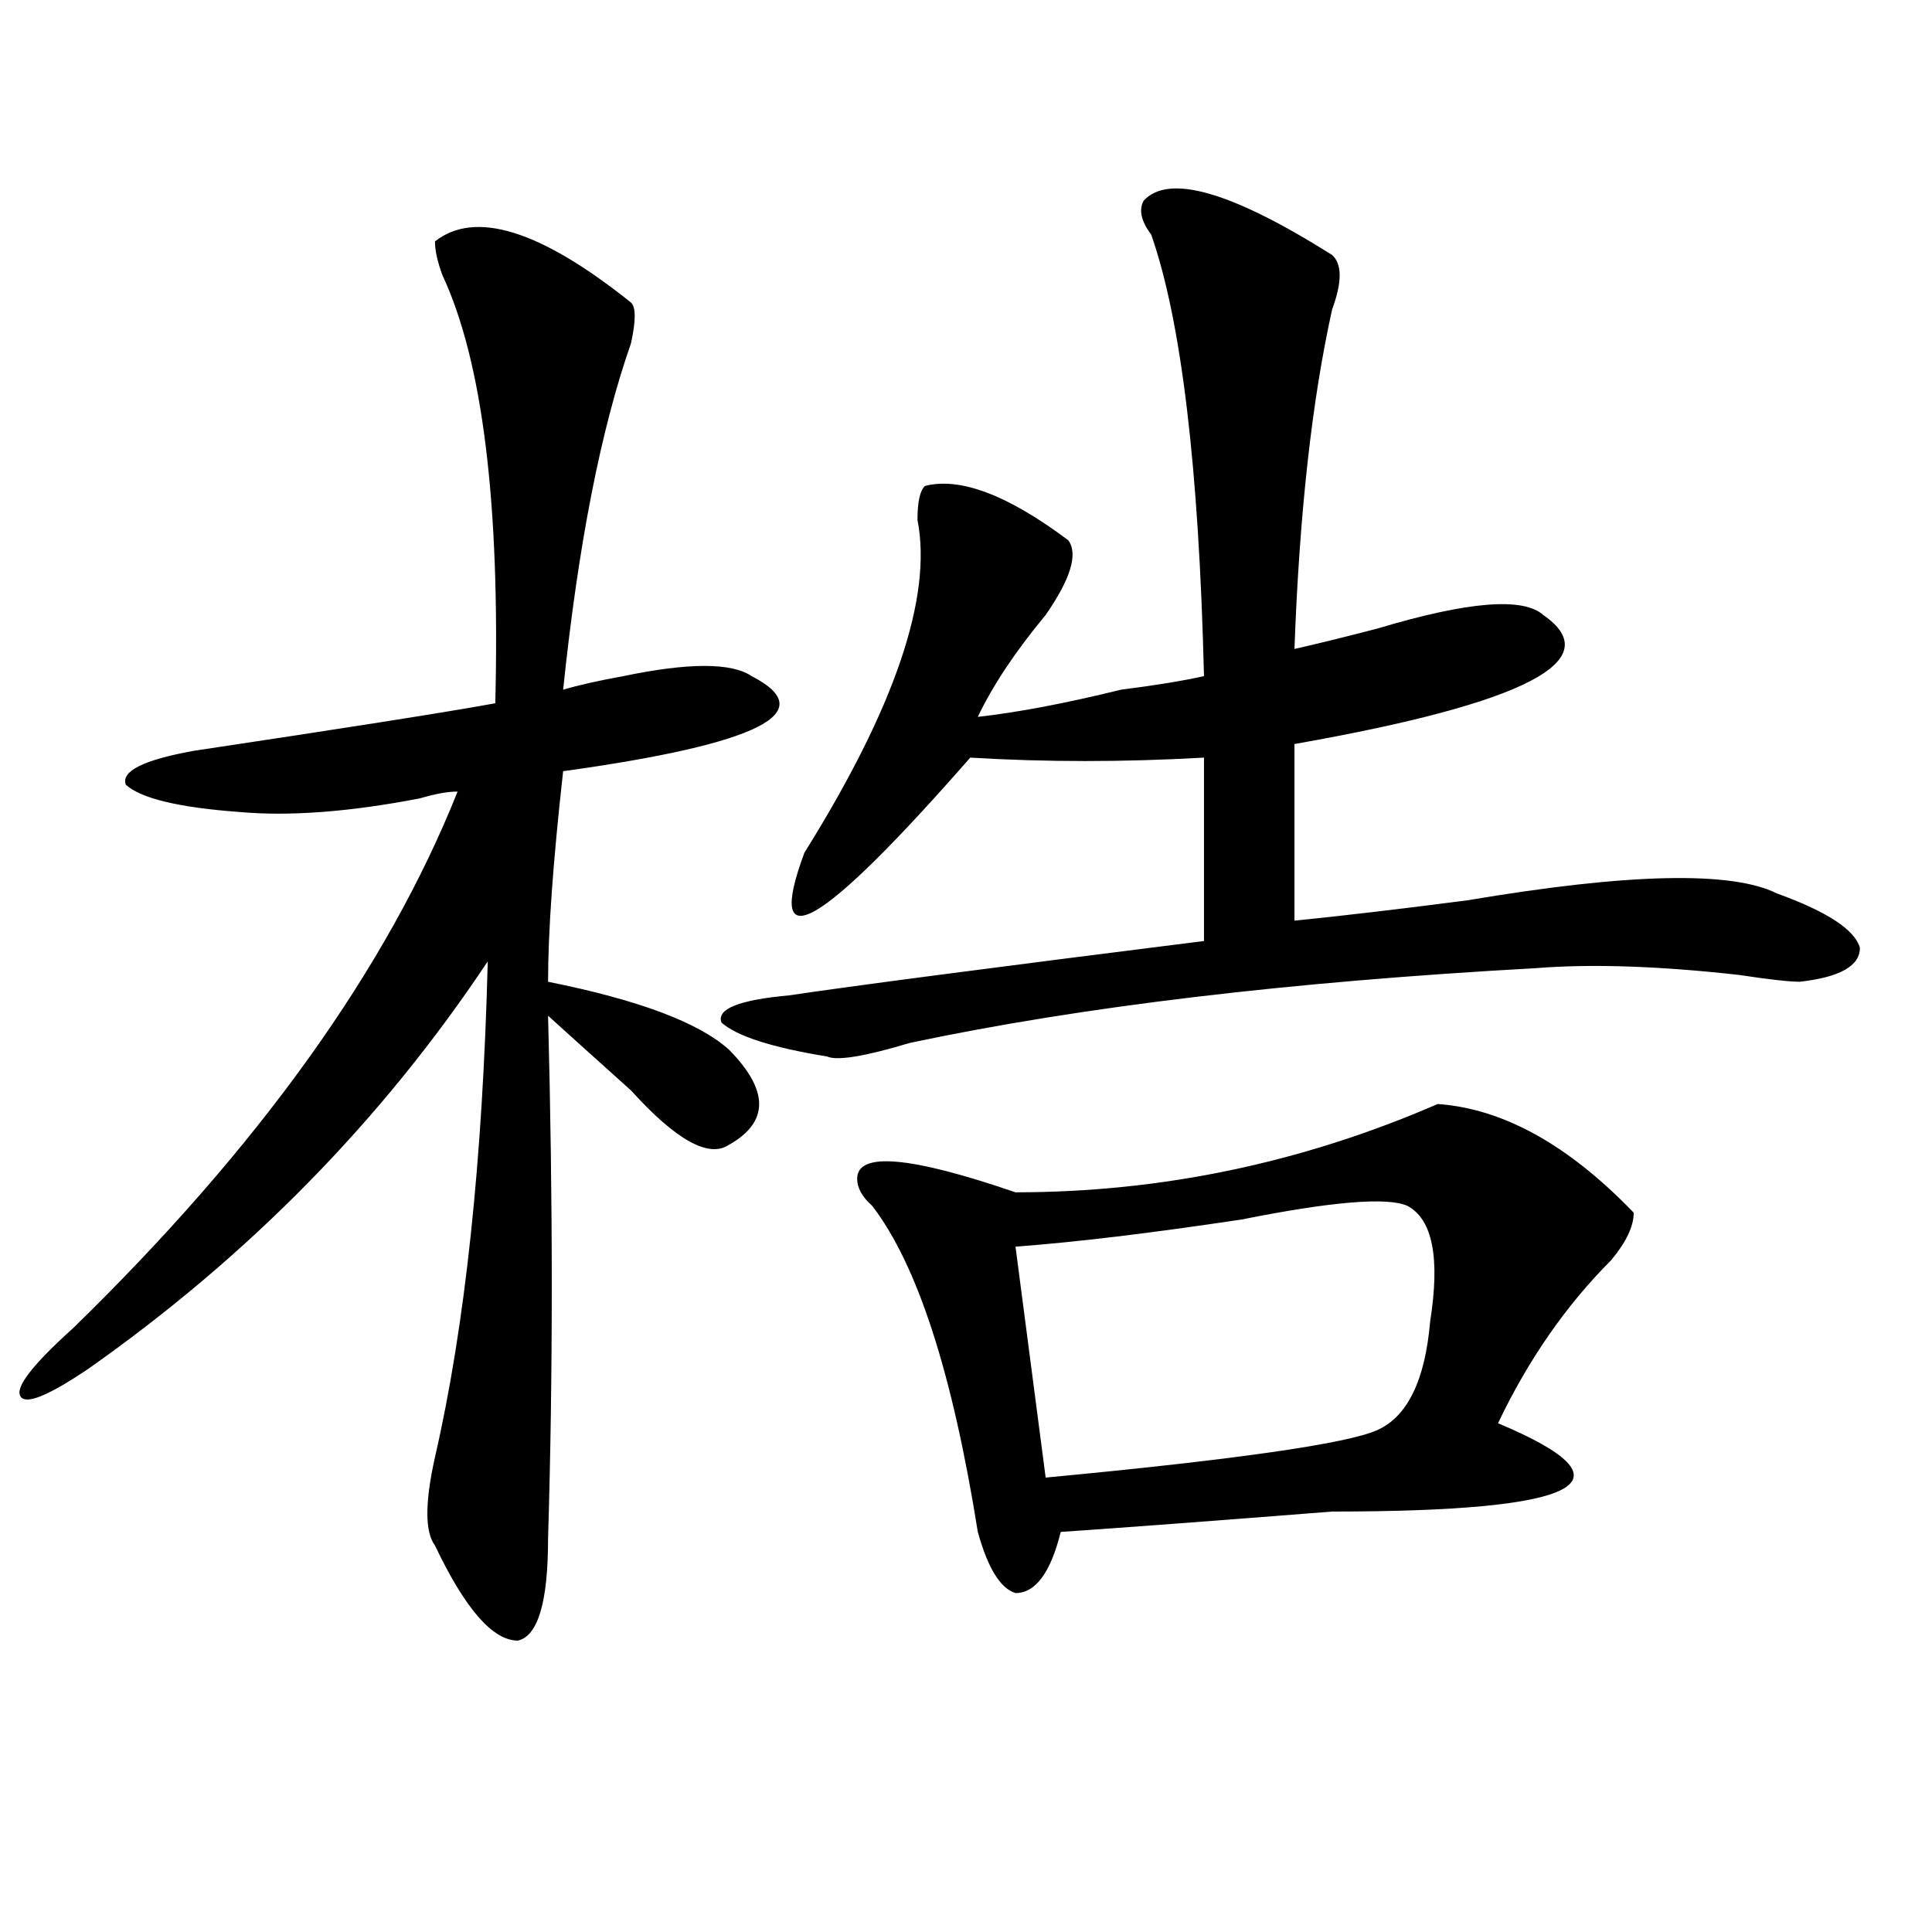 <?xml version="1.0" encoding="utf-8"?>
<!-- Generator: Adobe Illustrator 16.0.0, SVG Export Plug-In . SVG Version: 6.00 Build 0)  -->
<!DOCTYPE svg PUBLIC "-//W3C//DTD SVG 1.1//EN" "http://www.w3.org/Graphics/SVG/1.1/DTD/svg11.dtd">
<svg version="1.1" id="图层_1" xmlns="http://www.w3.org/2000/svg" xmlns:xlink="http://www.w3.org/1999/xlink" x="0px" y="0px"
	 width="1000px" height="1000px" viewBox="0 0 1000 1000" enable-background="new 0 0 1000 1000" xml:space="preserve">
<path d="M326.602,156.594c2.561,2.362,2.561,9.394,0,21.094c-15.609,44.55-27.316,104.315-35.121,179.297
	c7.805-2.307,18.17-4.669,31.219-7.031c33.779-7.031,55.913-7.031,66.34,0c36.401,18.787,3.902,35.156-97.559,49.219
	c-5.244,46.912-7.805,83.222-7.805,108.984c46.828,9.394,78.047,21.094,93.656,35.156c20.792,21.094,20.792,37.519,0,49.219
	c-10.427,7.031-27.316-2.307-50.73-28.125c-18.231-16.369-32.561-29.278-42.926-38.672c2.561,96.131,2.561,186.328,0,270.703
	c0,32.794-5.244,50.372-15.609,52.734c-13.049,0-27.316-16.425-42.926-49.219c-5.244-7.031-5.244-22.247,0-45.703
	c15.609-67.95,24.694-153.479,27.316-256.641C197.824,579.678,128.862,649.99,45.633,708.547
	c-20.854,14.063-32.561,18.787-35.121,14.063c-2.622-4.669,6.463-16.369,27.316-35.156
	c96.217-93.713,162.557-186.328,199.02-277.734c-5.244,0-11.707,1.209-19.512,3.516c-36.463,7.031-67.682,9.394-93.656,7.031
	c-31.219-2.307-50.73-7.031-58.535-14.063c-2.622-7.031,9.085-12.854,35.121-17.578c78.047-11.7,130.058-19.885,156.094-24.609
	c2.561-103.106-6.524-176.935-27.316-221.484c-2.622-7.031-3.902-12.854-3.902-17.578
	C245.933,108.584,279.773,119.131,326.602,156.594z M591.961,103.859c12.987-14.063,45.486-4.669,97.559,28.125
	c5.183,4.725,5.183,14.063,0,28.125c-10.427,46.912-16.951,105.469-19.512,175.781c10.365-2.307,24.694-5.822,42.926-10.547
	c46.828-14.063,75.425-16.369,85.852-7.031c33.779,23.456-9.146,45.703-128.777,66.797v91.406
	c23.414-2.307,53.291-5.822,89.754-10.547c83.229-14.063,136.582-15.216,159.996-3.516c25.975,9.394,40.304,18.787,42.926,28.125
	c0,9.394-10.427,15.271-31.219,17.578c-5.244,0-15.609-1.153-31.219-3.516c-41.646-4.669-76.767-5.822-105.363-3.516
	c-127.497,7.031-235.482,19.94-323.895,38.672c-23.414,7.031-37.743,9.394-42.926,7.031c-28.658-4.669-46.828-10.547-54.633-17.578
	c-2.622-7.031,9.085-11.7,35.121-14.063c31.219-4.669,102.741-14.063,214.629-28.125v-94.922c-41.646,2.362-81.949,2.362-120.973,0
	c-78.047,89.1-106.705,105.469-85.852,49.219c46.828-74.981,66.34-132.385,58.535-172.266c0-9.338,1.28-15.216,3.902-17.578
	c18.17-4.669,42.926,4.725,74.145,28.125c5.183,7.031,1.28,19.94-11.707,38.672c-15.609,18.787-27.316,36.365-35.121,52.734
	c20.792-2.307,45.486-7.031,74.145-14.063c18.17-2.307,32.499-4.669,42.926-7.031c-2.622-107.775-11.707-183.966-27.316-228.516
	C590.619,114.406,589.339,108.584,591.961,103.859z M744.152,571.438c33.779,2.362,67.62,21.094,101.461,56.25
	c0,7.031-3.902,15.271-11.707,24.609c-23.414,23.456-42.926,51.581-58.535,84.375c72.803,30.487,44.206,45.703-85.852,45.703
	c-59.877,4.725-106.705,8.24-140.484,10.547c-5.244,21.094-13.049,31.641-23.414,31.641c-7.805-2.362-14.329-12.909-19.512-31.641
	c-13.049-82.013-31.219-138.263-54.633-168.75c-5.244-4.669-7.805-9.338-7.805-14.063c0-14.063,27.316-11.7,81.949,7.031
	C601.046,617.141,673.91,601.925,744.152,571.438z M728.543,624.172c-10.427-4.669-39.023-2.307-85.852,7.031
	c-46.828,7.031-85.852,11.756-117.07,14.063l15.609,119.531c98.839-9.338,156.094-17.578,171.703-24.609s24.694-25.763,27.316-56.25
	C745.433,651.144,741.53,631.203,728.543,624.172z"/>
</svg>
